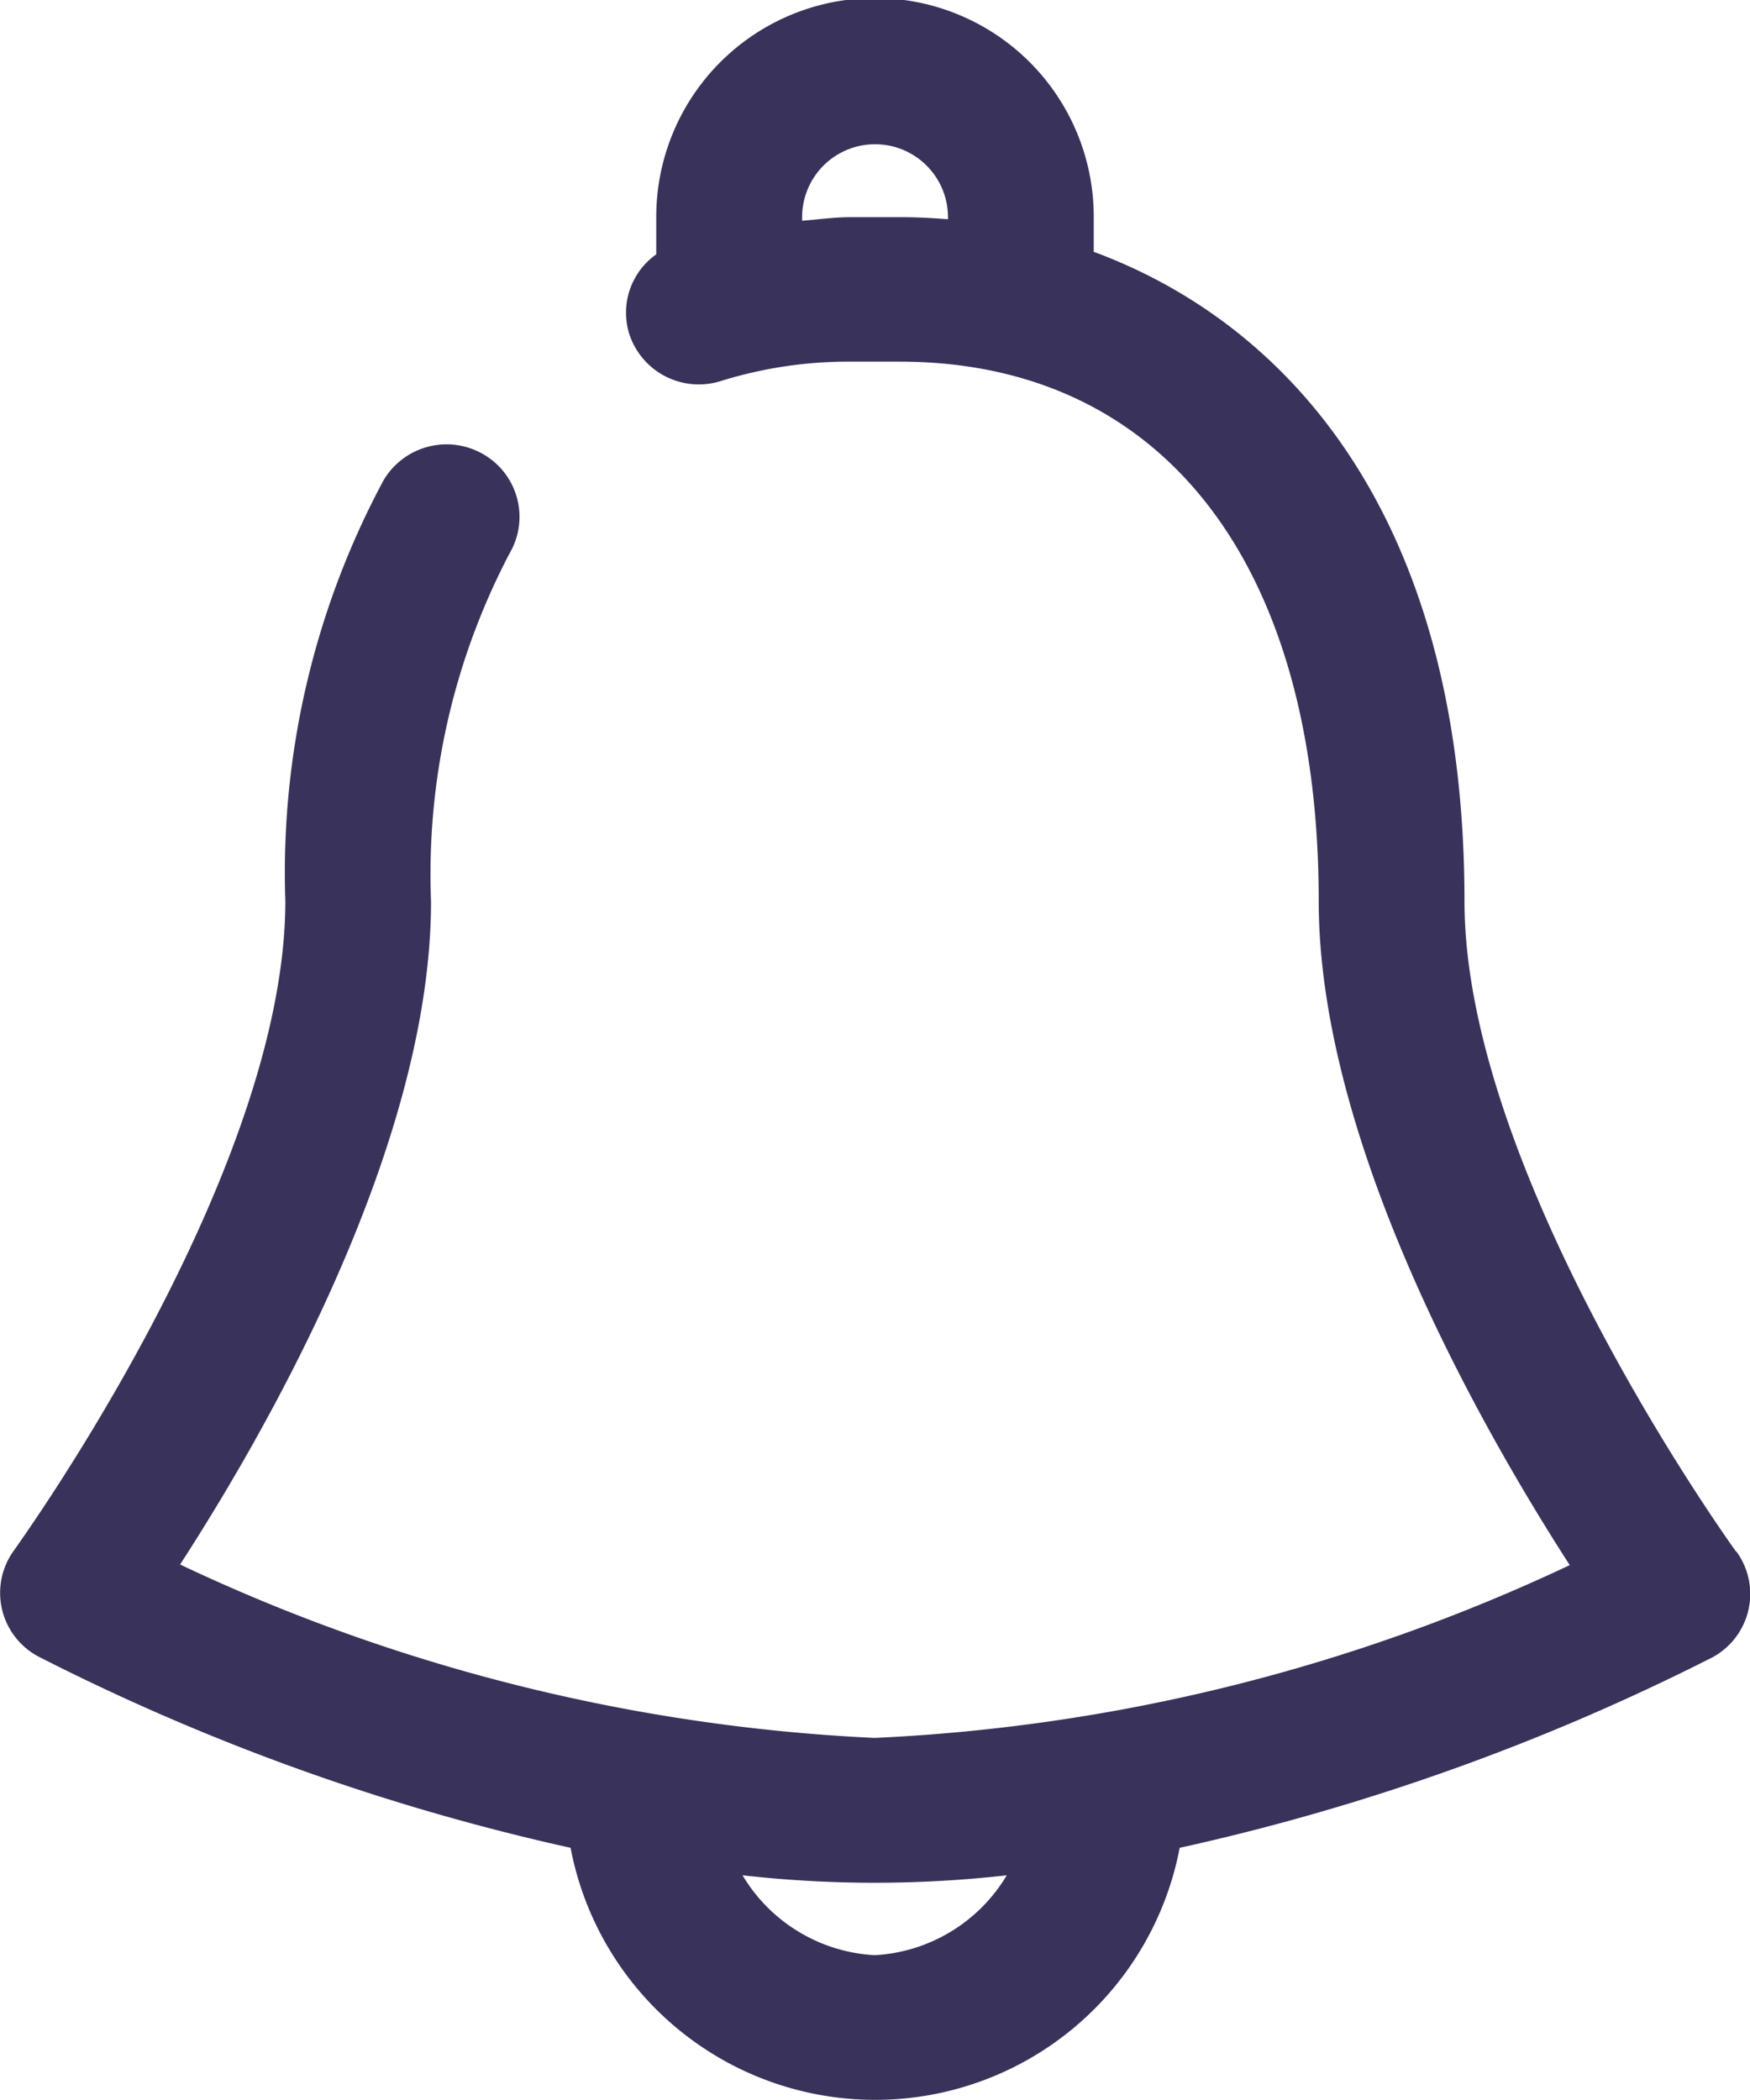<svg xmlns="http://www.w3.org/2000/svg" width="20" height="24" viewBox="0 0 20 24">
  <path id="路径_6369" data-name="路径 6369" d="M147.846,81.734c-.031-.042-3.105-4.3-3.105-7.433,0-4.356-1.983-6.589-4.237-7.423v-.4a2.5,2.5,0,0,0-5,0v.429a.816.816,0,0,0-.308.911.836.836,0,0,0,1.048.536,4.9,4.9,0,0,1,1.482-.221h.557c3,0,4.792,2.3,4.792,6.163,0,2.794,1.9,6.088,2.869,7.591A20.843,20.843,0,0,1,138,83.862a20.815,20.815,0,0,1-7.938-1.982c.972-1.5,2.868-4.785,2.868-7.579a7.886,7.886,0,0,1,.9-3.981.825.825,0,0,0-.305-1.13.836.836,0,0,0-1.138.3,9.481,9.481,0,0,0-1.122,4.808c0,3.135-3.073,7.377-3.1,7.419a.824.824,0,0,0,.278,1.215,25.572,25.572,0,0,0,6.082,2.186,3.543,3.543,0,0,0,6.961,0,25.72,25.72,0,0,0,6.081-2.173.823.823,0,0,0,.281-1.214Zm-10.12-15.252c-.189,0-.37.026-.555.041v-.041a.833.833,0,0,1,1.667,0v.024q-.28-.024-.555-.024ZM138,86.345a1.878,1.878,0,0,1-1.51-.913,13.418,13.418,0,0,0,3.02,0A1.877,1.877,0,0,1,138,86.345Z" transform="translate(-128.004 -64)" fill="#39325a"/>
</svg>